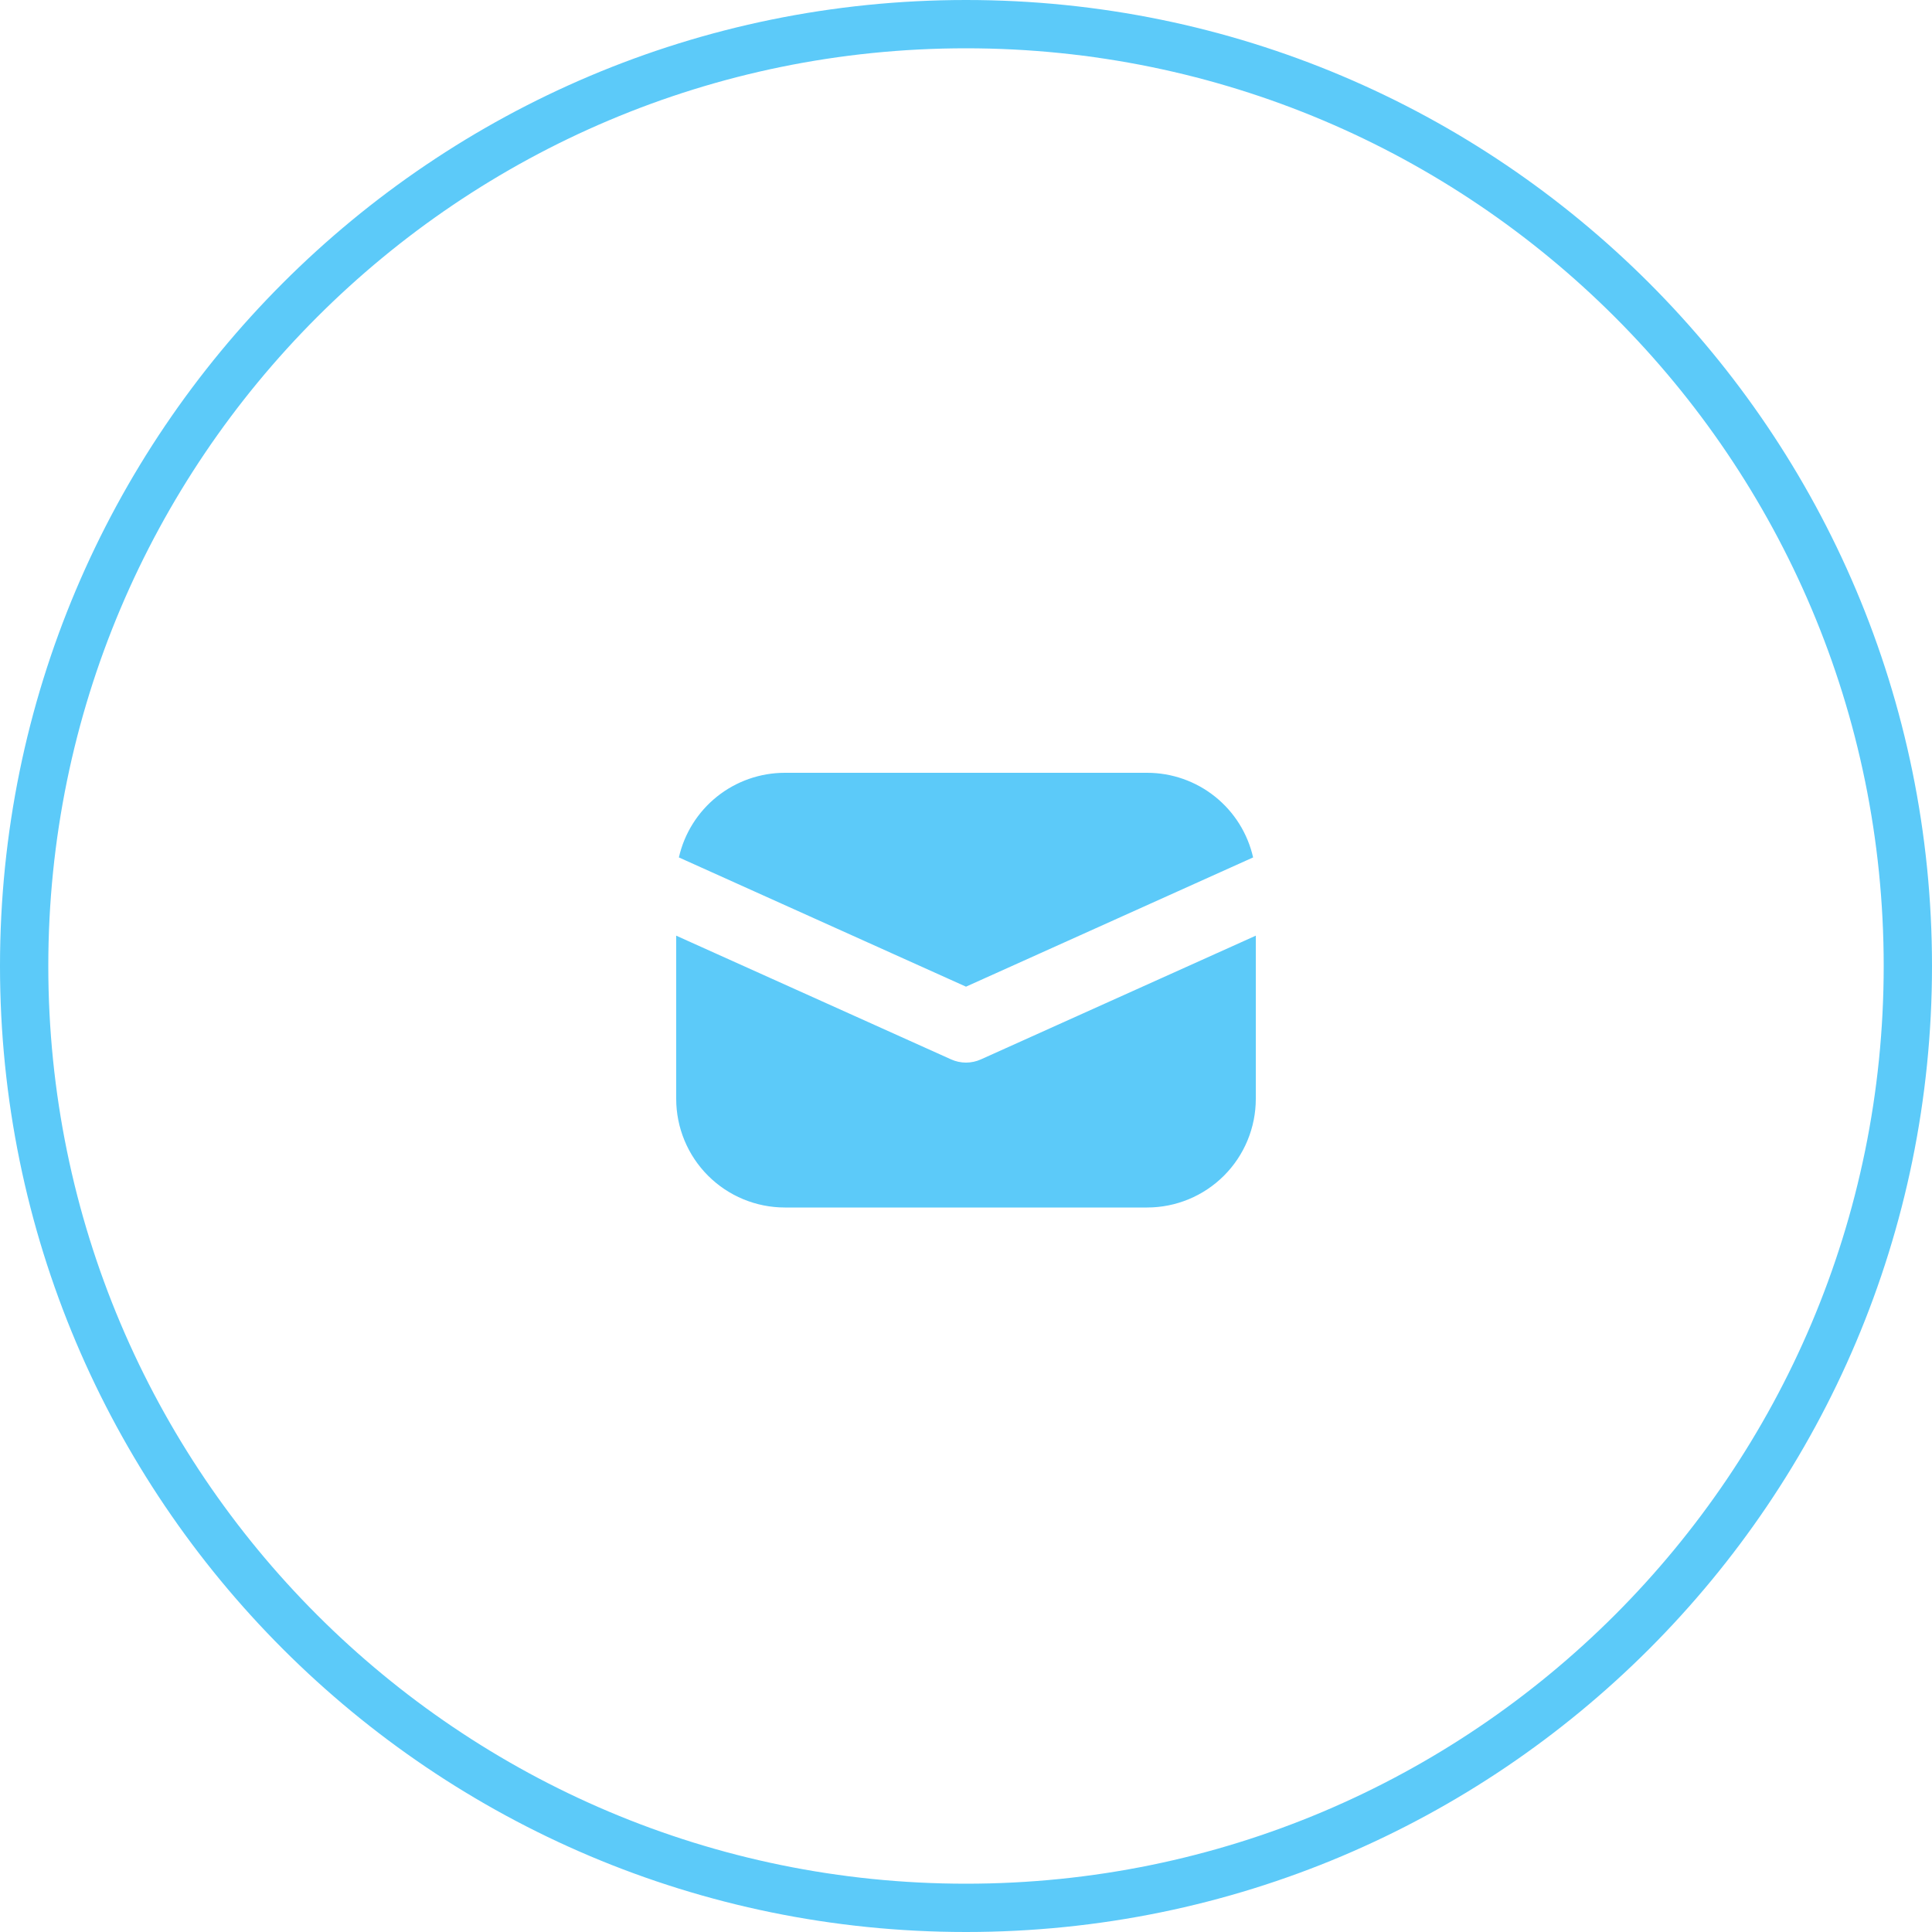 <?xml version="1.0" encoding="UTF-8"?> <svg xmlns="http://www.w3.org/2000/svg" width="160" height="160" viewBox="0 0 160 160" fill="none"> <path fill-rule="evenodd" clip-rule="evenodd" d="M156 80C156 121.974 121.974 156 80 156C38.026 156 4 121.974 4 80C4 38.026 38.026 4 80 4C121.974 4 156 38.026 156 80ZM160 80C160 124.183 124.183 160 80 160C35.817 160 0 124.183 0 80C0 35.817 35.817 0 80 0C124.183 0 160 35.817 160 80ZM56 91V77.488L78.77 87.736C79.157 87.91 79.576 88 80 88C80.424 88 80.843 87.91 81.23 87.736L104 77.488V91C104 93.387 103.052 95.676 101.364 97.364C99.676 99.052 97.387 100 95 100H65C62.613 100 60.324 99.052 58.636 97.364C56.948 95.676 56 93.387 56 91ZM80 81.712L56.222 71.008C56.674 69.018 57.789 67.24 59.383 65.967C60.978 64.693 62.959 64 65 64H95C97.041 64 99.022 64.693 100.616 65.967C102.211 67.24 103.326 69.018 103.778 71.008L80 81.712Z" fill="#5CCAF9"></path> </svg> 